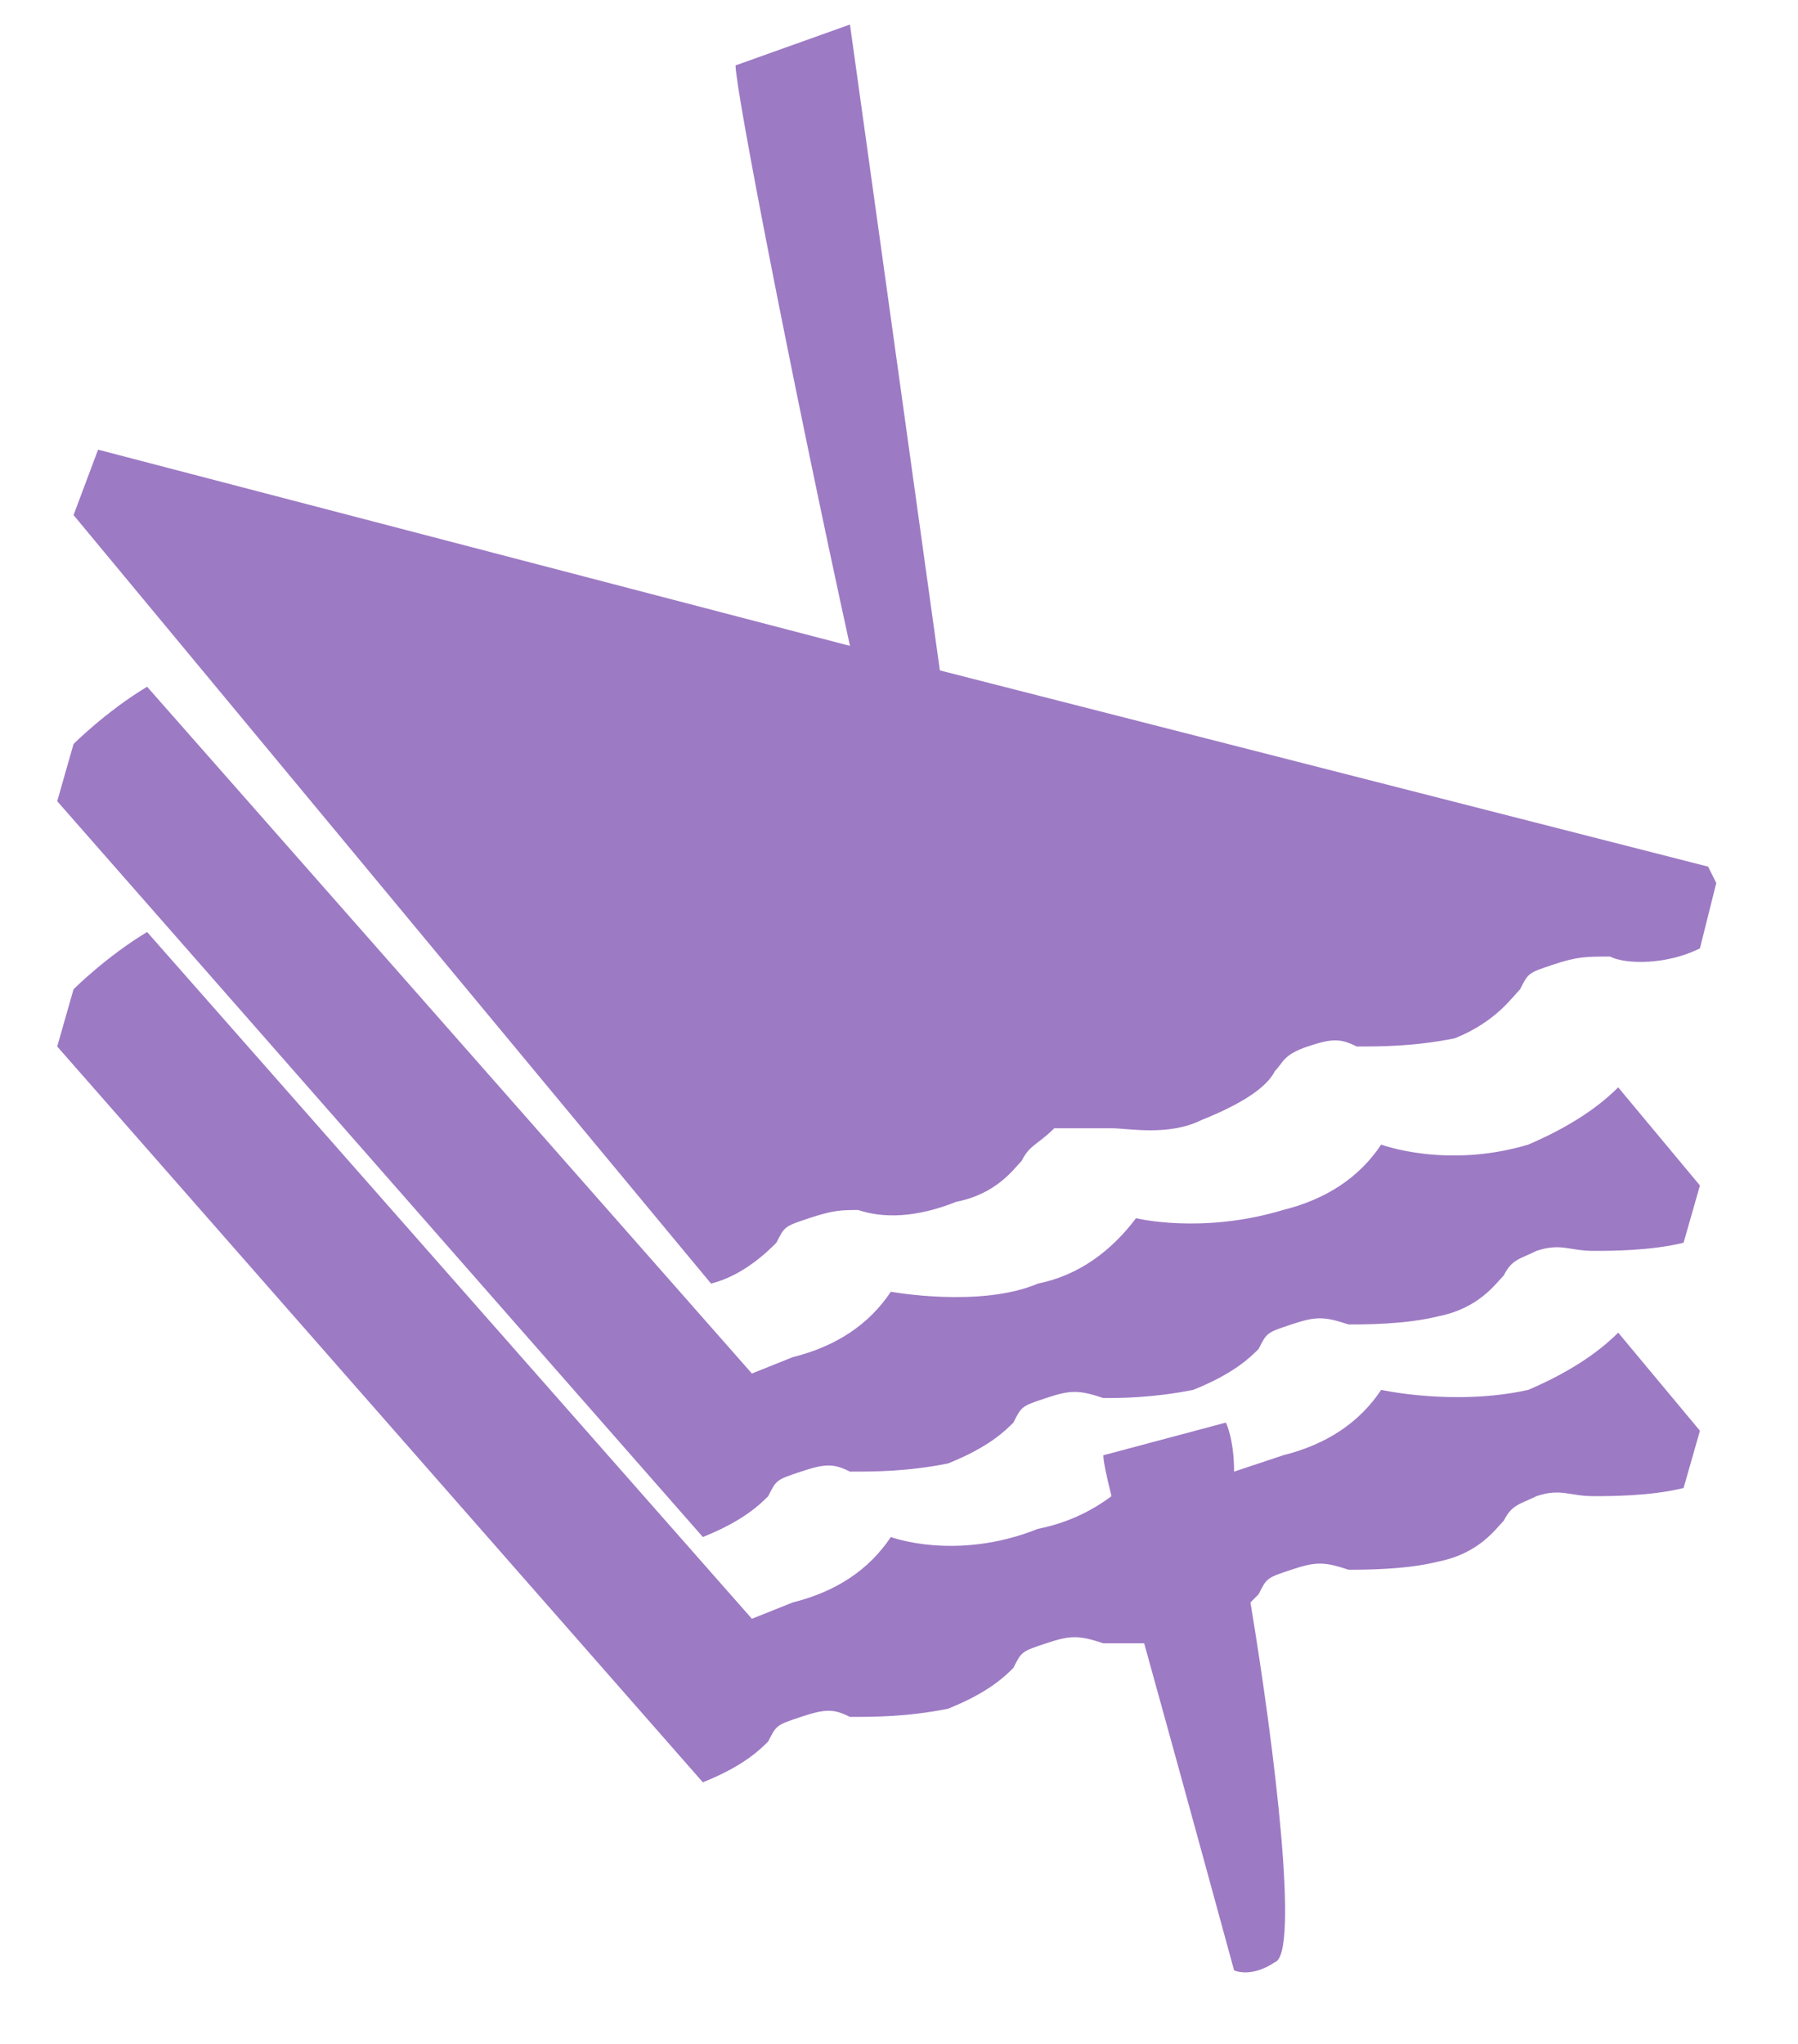 <svg xmlns="http://www.w3.org/2000/svg" width="22" height="25" version="1.2" viewBox="0 0 22 25"><path fill-rule="evenodd" d="M10.4 7.9C9.7 4.7 9 1.1 9 .8l1.4-.5s.6 4.3 1.1 7.9l9.4 2.4.1.2-.2.8c-.4.2-.9.2-1.1.1-.3 0-.4 0-.7.1-.3.1-.3.1-.4.3-.1.1-.3.4-.8.6-.5.1-.9.1-1.2.1-.2-.1-.3-.1-.6 0s-.3.2-.4.3c-.1.2-.4.4-.9.6-.4.2-.9.1-1.1.1h-.7c-.2.2-.3.2-.4.4-.1.1-.3.4-.8.5-.5.2-.9.2-1.2.1-.2 0-.3 0-.6.1s-.3.1-.4.3c-.1.1-.4.4-.8.5L.9 6.3l.3-.8zM14 20.1h-.5c-.3-.1-.4-.1-.7 0-.3.1-.3.1-.4.3-.1.1-.3.3-.8.5-.5.1-.9.1-1.2.1-.2-.1-.3-.1-.6 0s-.3.1-.4.3c-.1.1-.3.3-.8.5l-7.9-9 .2-.7s.4-.4.9-.7l7.4 8.4.5-.2q.8-.2 1.2-.8s.8.3 1.8-.1q.5-.1.9-.4-.1-.4-.1-.5l1.5-.4s.1.2.1.6l.6-.2q.8-.2 1.2-.8s.9.2 1.8 0q.7-.3 1.1-.7l1 1.2-.2.7c-.4.1-.9.1-1.1.1-.3 0-.4-.1-.7 0-.2.1-.3.1-.4.3-.1.1-.3.4-.8.5-.4.1-.9.1-1.1.1-.3-.1-.4-.1-.7 0-.3.1-.3.1-.4.3l-.1.1c.3 1.8.6 4.3.3 4.4-.3.2-.5.1-.5.1s-.6-2.2-1.1-4m5.8-6.8 1 1.2-.2.7c-.4.1-.9.1-1.1.1-.3 0-.4-.1-.7 0-.2.1-.3.1-.4.3-.1.1-.3.4-.8.5-.4.1-.9.1-1.1.1-.3-.1-.4-.1-.7 0-.3.1-.3.1-.4.3-.1.1-.3.3-.8.5-.5.1-.9.1-1.1.1-.3-.1-.4-.1-.7 0-.3.1-.3.1-.4.3-.1.1-.3.3-.8.5-.5.1-.9.1-1.2.1-.2-.1-.3-.1-.6 0s-.3.1-.4.3c-.1.1-.3.3-.8.5l-7.9-9 .2-.7s.4-.4.9-.7l7.4 8.4.5-.2q.8-.2 1.2-.8s1.1.2 1.8-.1c.5-.1.9-.4 1.2-.8 0 0 .8.2 1.8-.1q.8-.2 1.2-.8s.8.3 1.8 0q.7-.3 1.1-.7" style="fill:#9d7ac4"/></svg>
